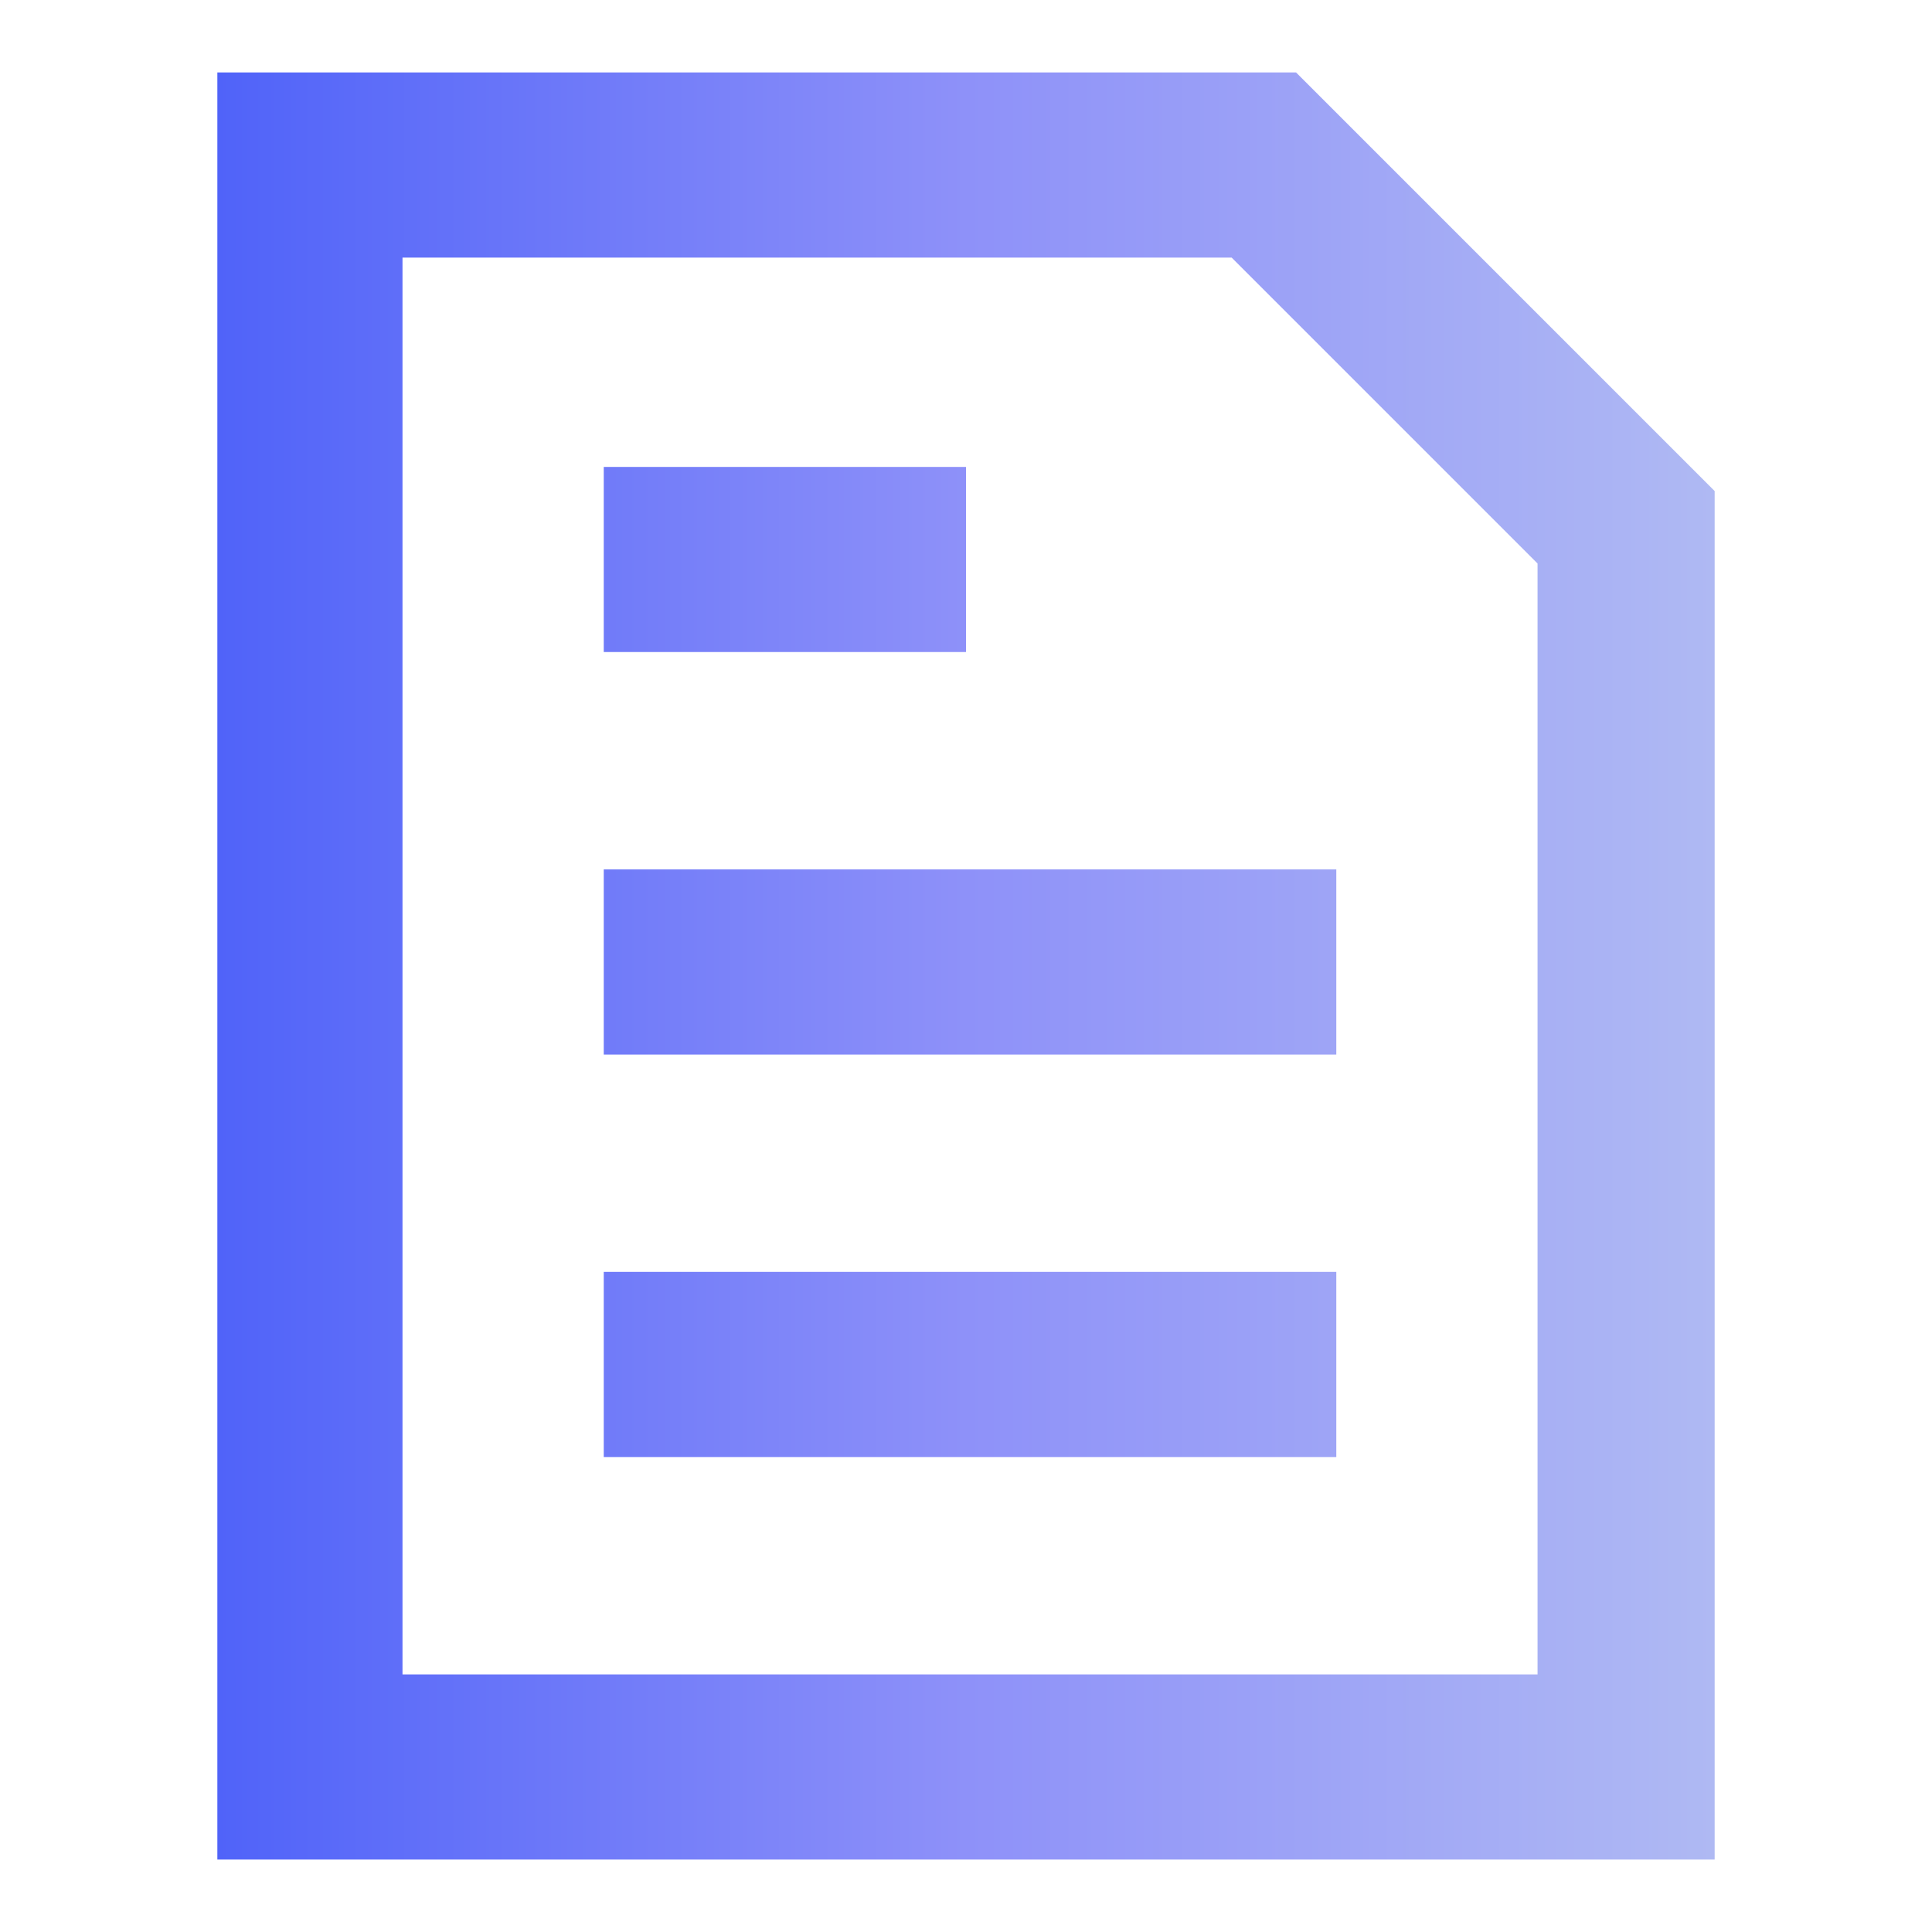 <?xml version="1.0" encoding="UTF-8"?>
<svg xmlns="http://www.w3.org/2000/svg" xmlns:xlink="http://www.w3.org/1999/xlink" version="1.1" viewBox="0 0 24 24">
  <defs>
    <style>
      .cls-1 {
        fill: url(#linear-gradient);
        fill-rule: evenodd;
      }
    </style>
    <linearGradient id="linear-gradient" x1="2.7" y1="12" x2="21.3" y2="12" gradientUnits="userSpaceOnUse">
      <stop offset="0" stop-color="#5063f9"/>
      <stop offset=".5" stop-color="#8e91f9"/>
      <stop offset="1" stop-color="#afb9f3"/>
    </linearGradient>
  </defs>
  <!-- Generator: Adobe Illustrator 28.7.1, SVG Export Plug-In . SVG Version: 1.2.0 Build 142)  -->
  <g>
    <g id="Layer_1">
      <path class="cls-1" d="M2.7,12v11.1h18.6V6.1l-2.6-2.6-2.6-2.6H2.7v11.1M5,12v8.8h14.1V7l-1.9-1.9-1.9-1.9H5v8.8M7.5,7v1.1h4.5v-2.3h-4.5v1.1M7.5,12v1.1h9.1v-2.3H7.5v1.1M7.5,17v1.1h9.1v-2.3H7.5v1.1"/>
    </g>
  </g>
</svg>